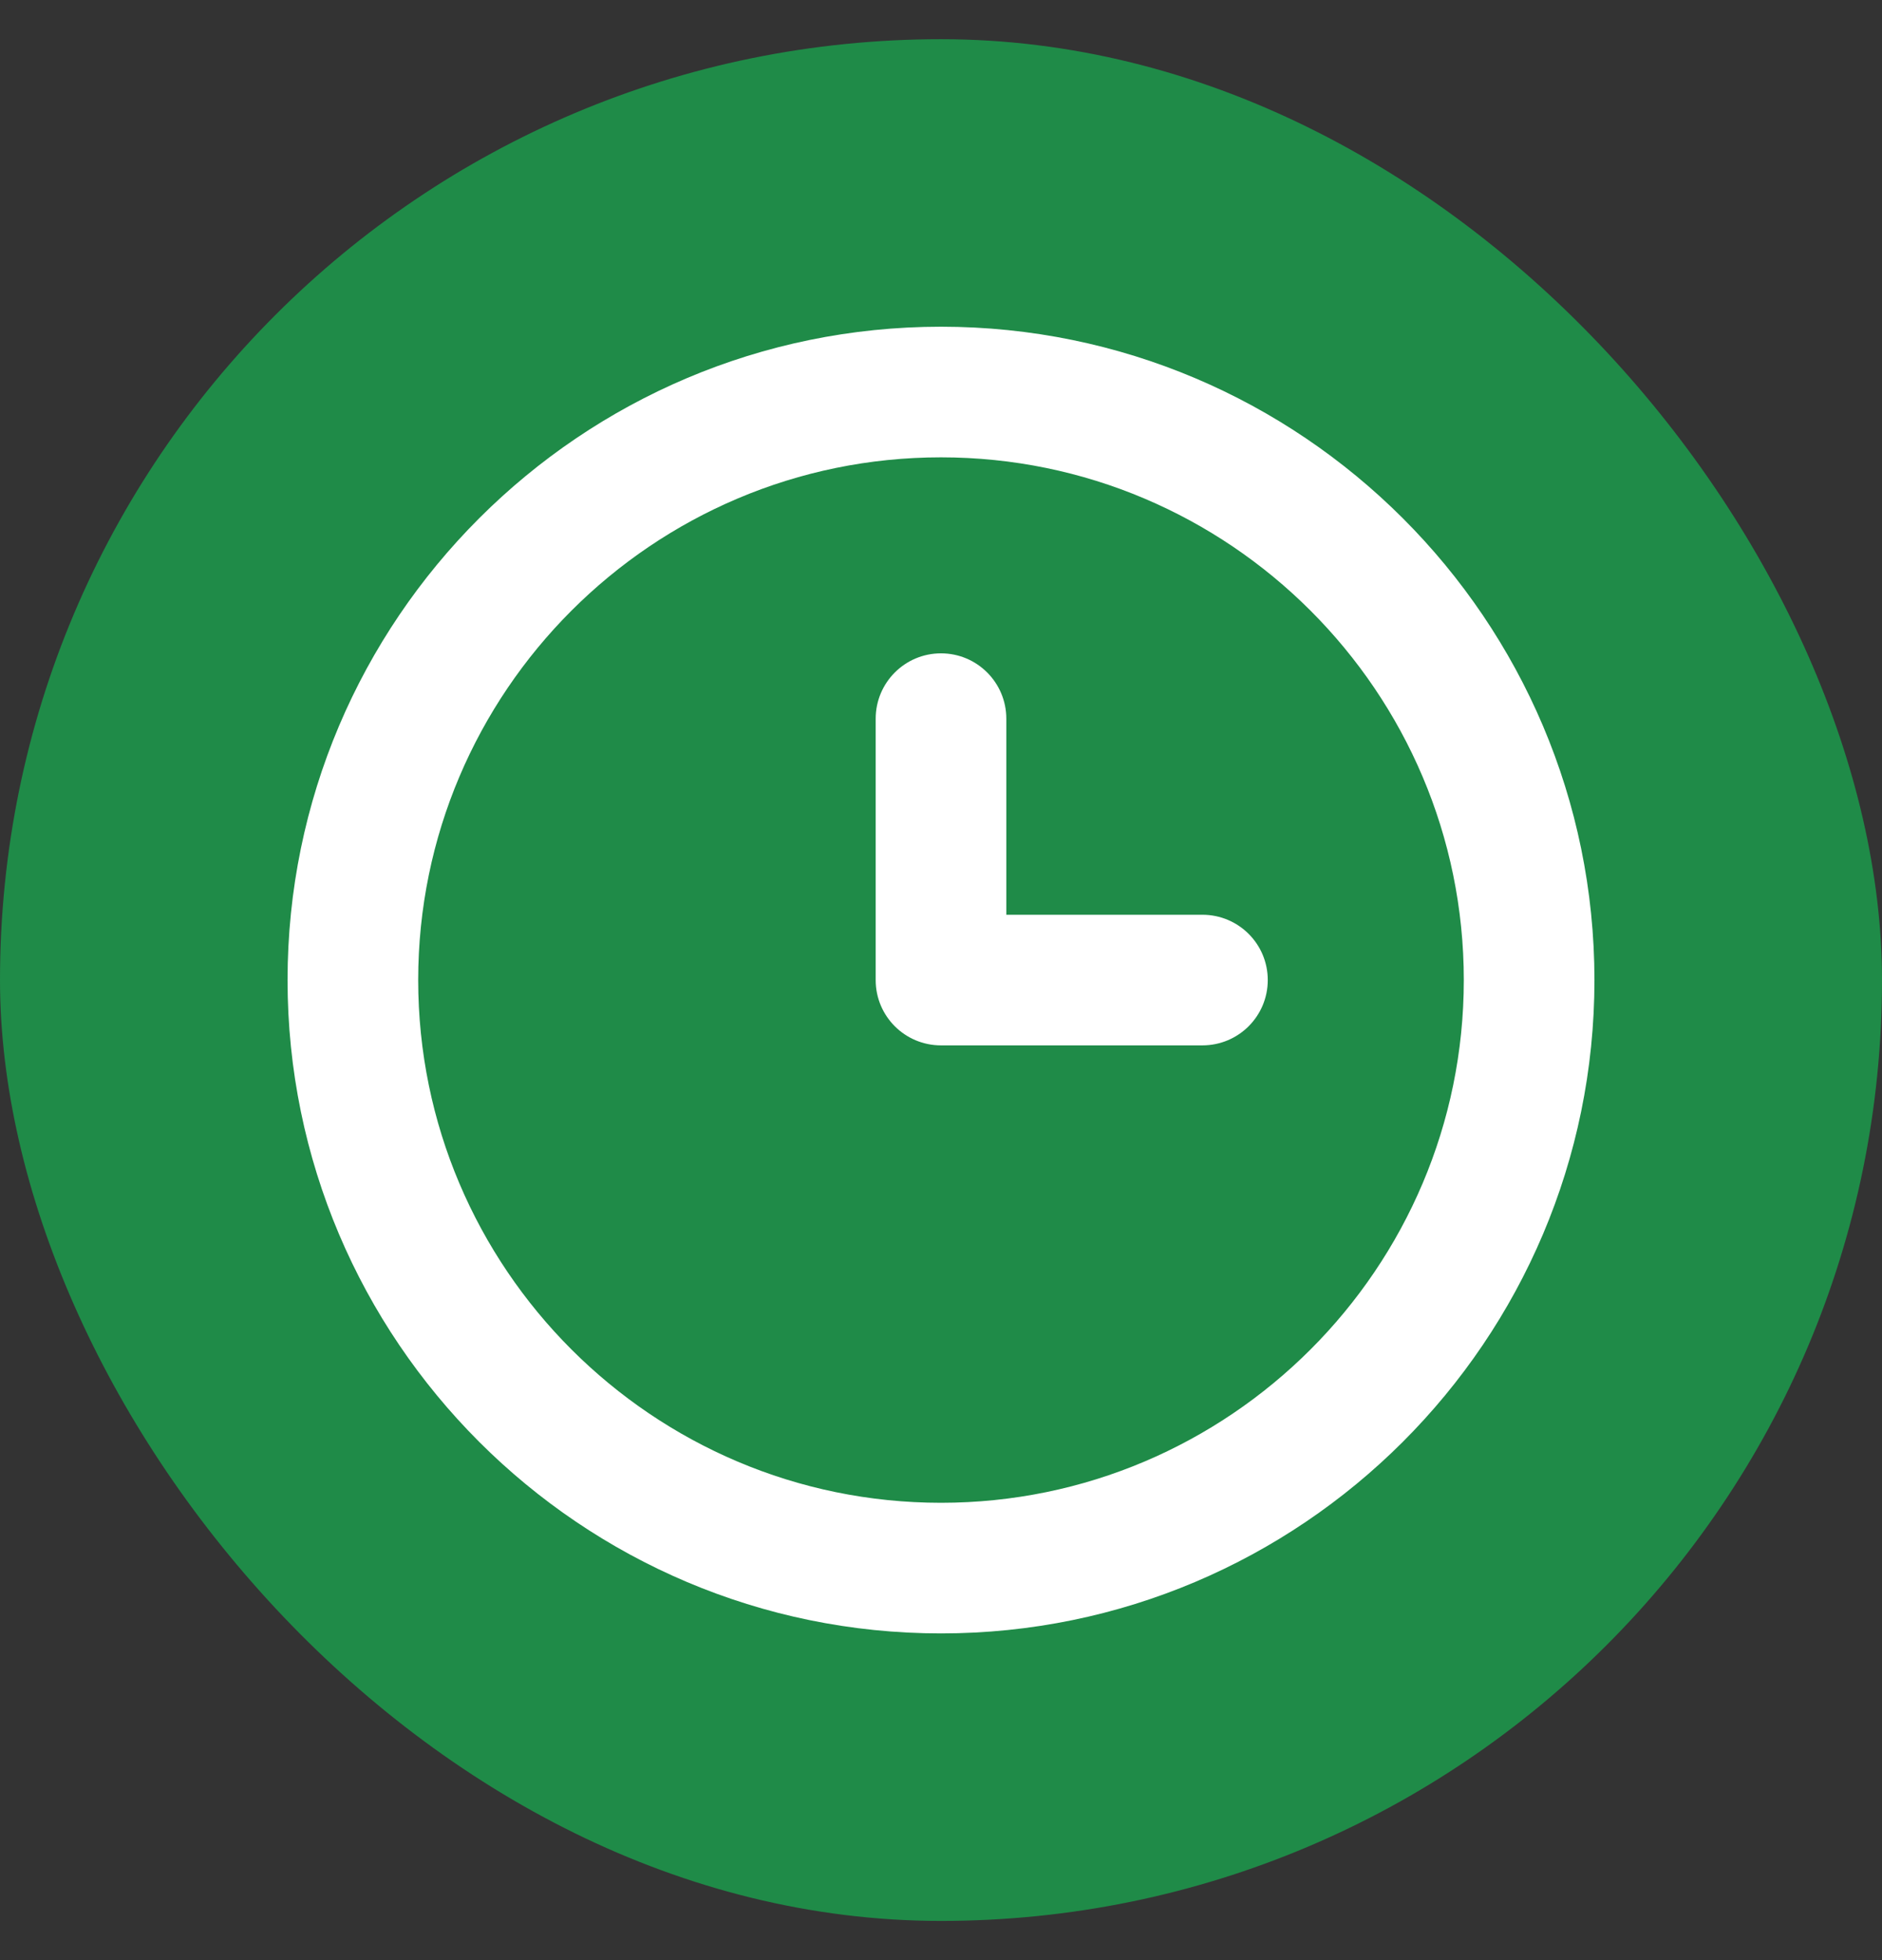<svg width="24" height="25" viewBox="0 0 24 25" fill="none" xmlns="http://www.w3.org/2000/svg">
<rect x="0" y="0" width="24" height="25" fill="#333333" stroke="none"/>
<rect y="0.5" width="24" height="24" rx="12" fill="#1F8B48"/>
<path fill-rule="evenodd" clip-rule="evenodd" d="M15.333 11.667H12.833V9.167C12.833 8.706 12.46 8.333 12 8.333C11.54 8.333 11.167 8.706 11.167 9.167V12.5C11.167 12.961 11.54 13.333 12 13.333H15.333C15.794 13.333 16.167 12.961 16.167 12.5C16.167 12.039 15.794 11.667 15.333 11.667ZM12 19.167C8.324 19.167 5.333 16.176 5.333 12.5C5.333 8.824 8.324 5.833 12 5.833C15.676 5.833 18.667 8.824 18.667 12.5C18.667 16.176 15.676 19.167 12 19.167ZM12 4.167C7.405 4.167 3.667 7.905 3.667 12.5C3.667 17.095 7.405 20.833 12 20.833C16.595 20.833 20.333 17.095 20.333 12.5C20.333 7.905 16.595 4.167 12 4.167Z" fill="white"/>
</svg>
